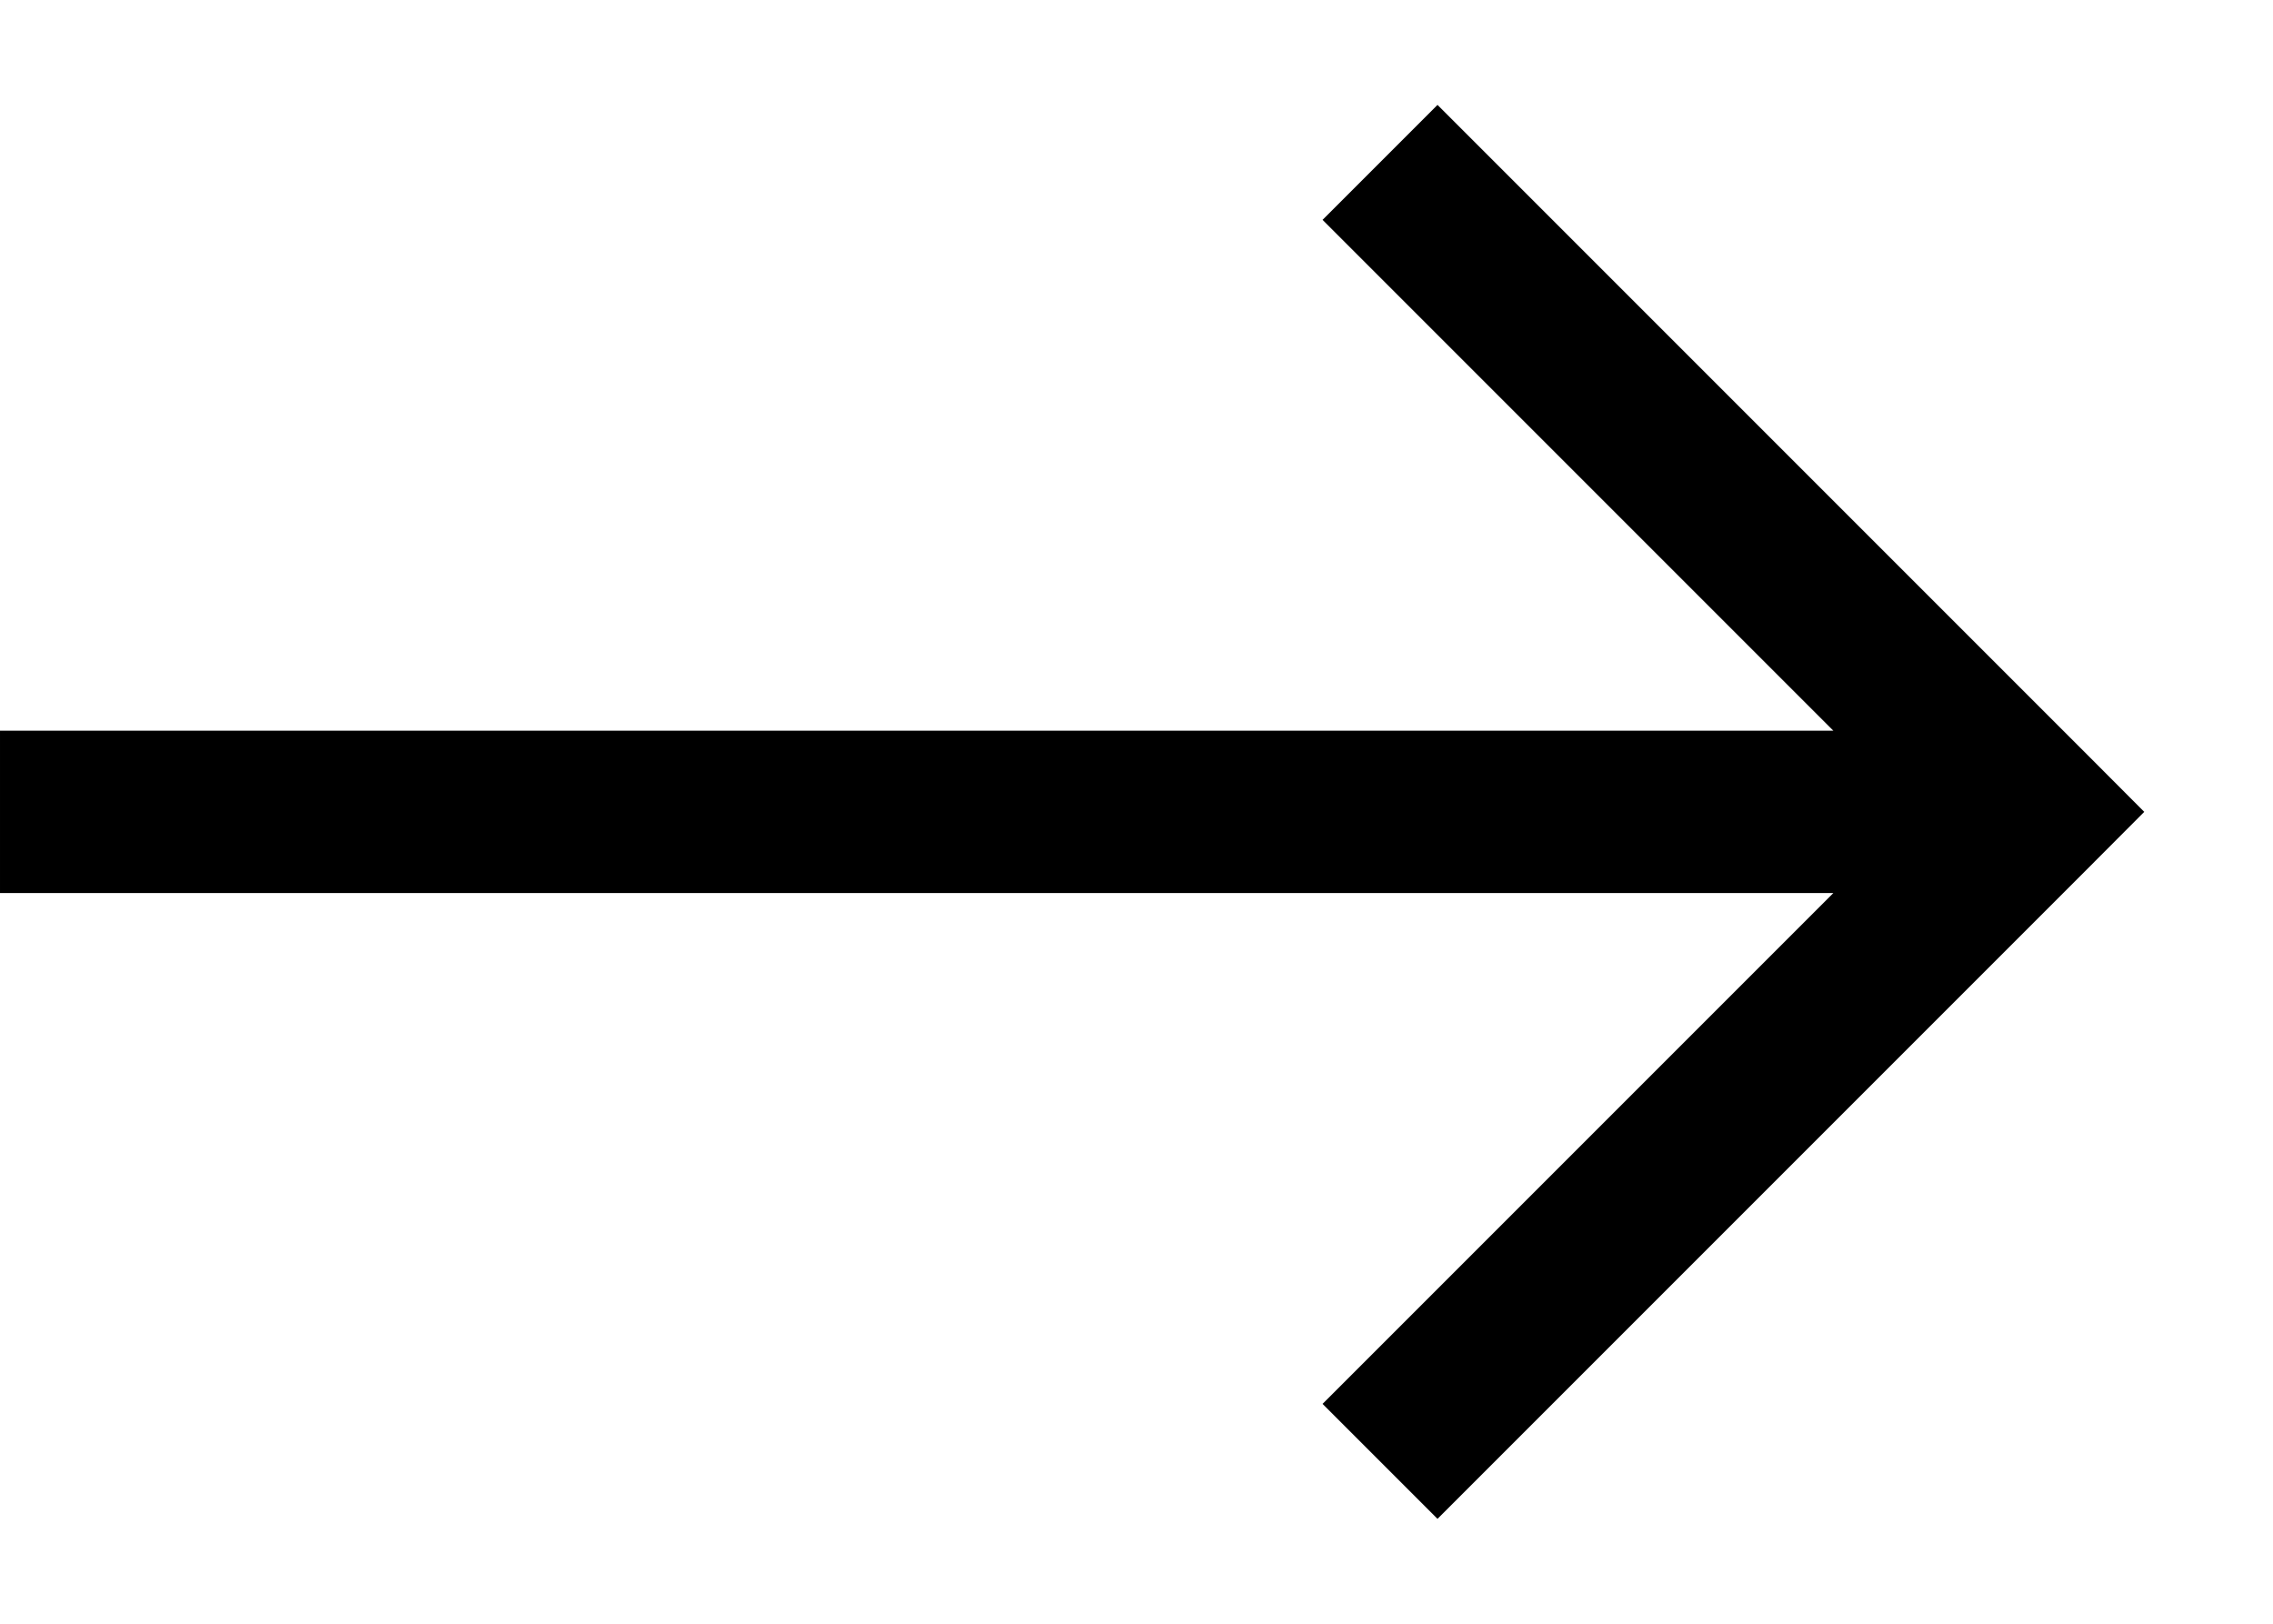 <svg width="14" height="10" viewBox="0 0 14 10" fill="none" xmlns="http://www.w3.org/2000/svg">
  <path d="M12.5 5L12.854 4.646L13.207 5L12.854 5.354L12.5 5ZM12.146 5.354L8.146 1.354L8.854 0.646L12.854 4.646L12.146 5.354ZM12.854 5.354L8.854 9.354L8.146 8.646L12.146 4.646L12.854 5.354ZM12.5 5.5L3.14713e-05 5.5V4.5L12.5 4.5V5.5Z" fill="black" />
</svg>
